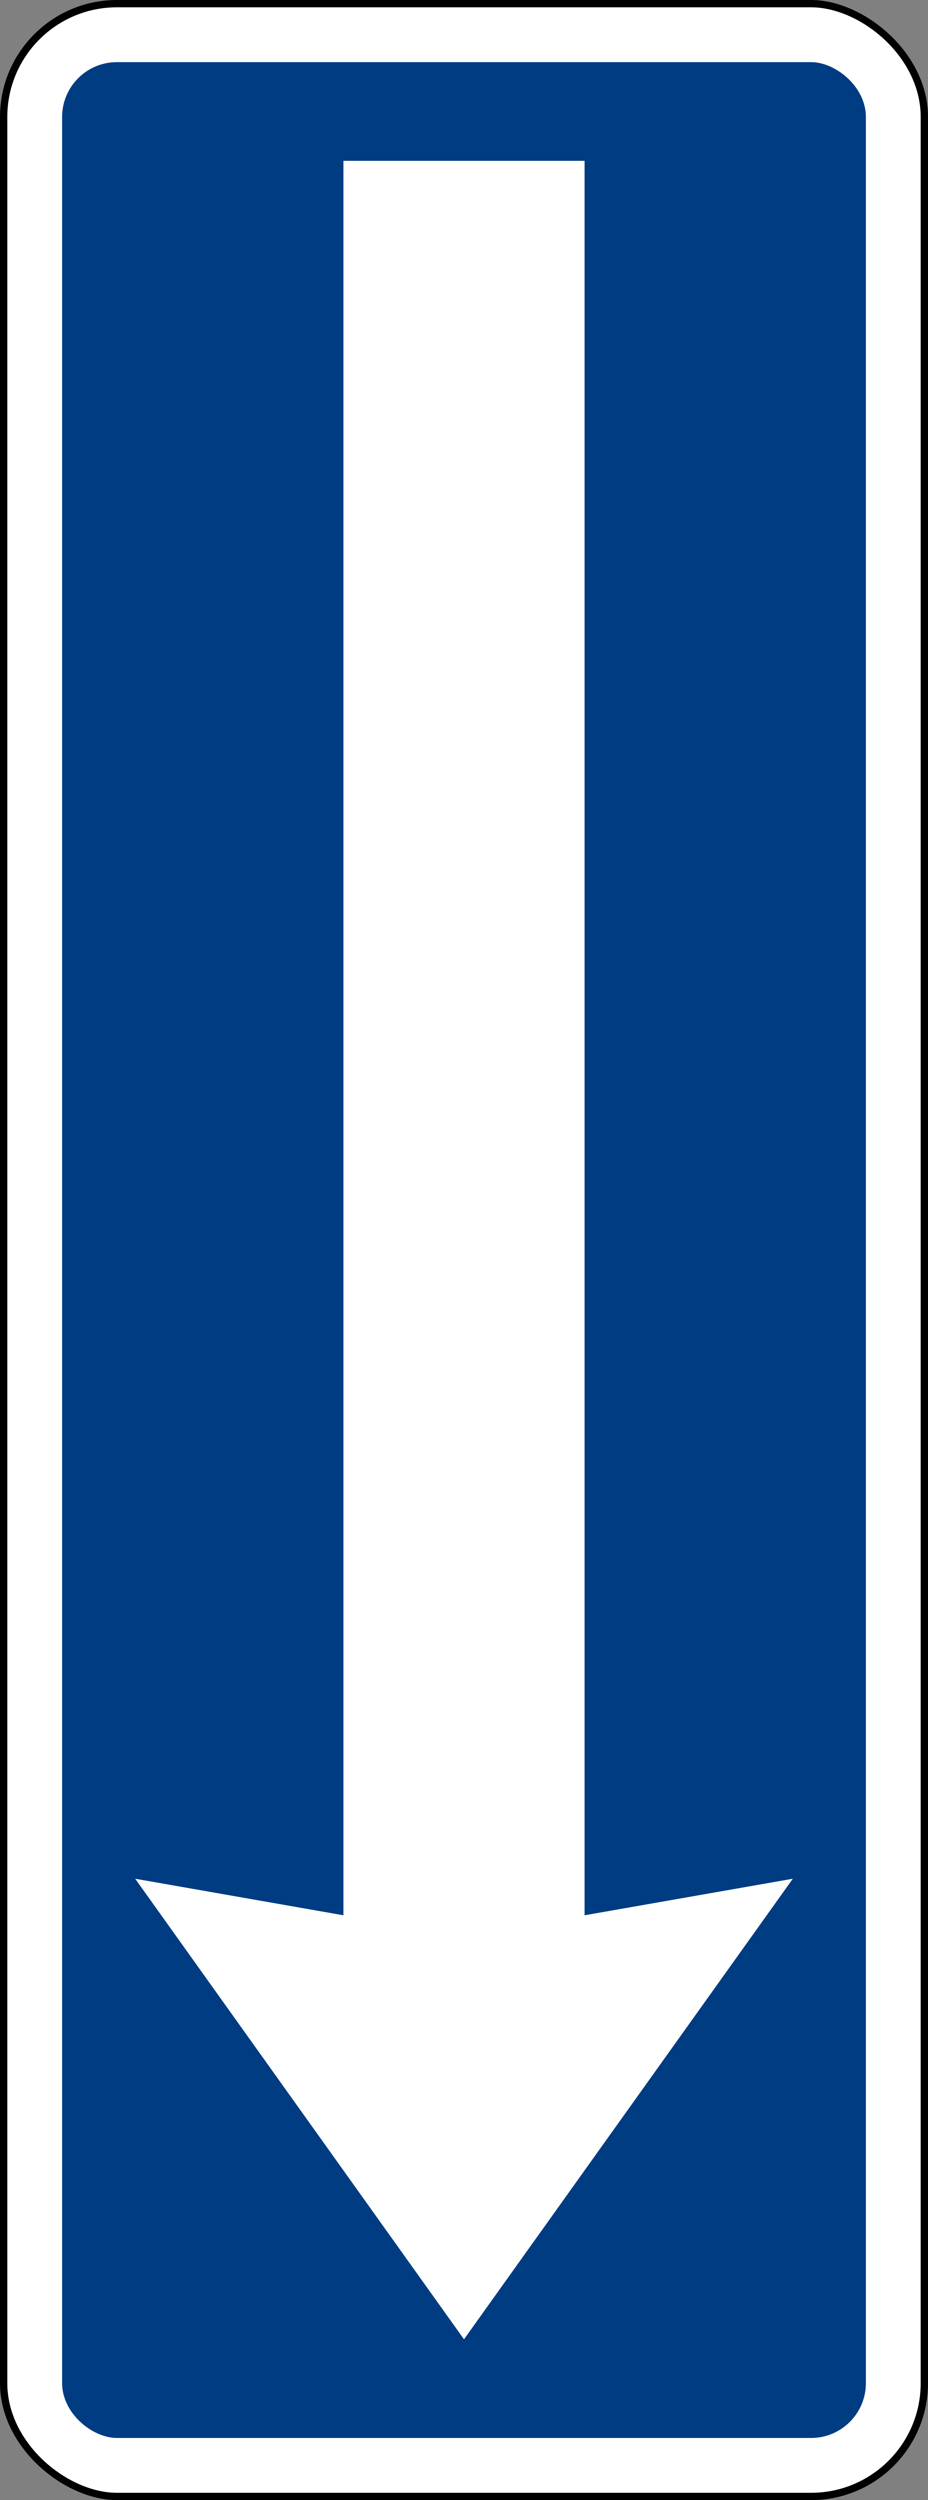 <?xml version="1.0" encoding="UTF-8" standalone="no"?>
<!-- Created with Inkscape (http://www.inkscape.org/) -->

<svg
   xmlns:dc="http://purl.org/dc/elements/1.1/"
   xmlns:cc="http://creativecommons.org/ns#"
   xmlns:rdf="http://www.w3.org/1999/02/22-rdf-syntax-ns#"
   xmlns:svg="http://www.w3.org/2000/svg"
   xmlns="http://www.w3.org/2000/svg"
   xmlns:sodipodi="http://sodipodi.sourceforge.net/DTD/sodipodi-0.dtd"
   xmlns:inkscape="http://www.inkscape.org/namespaces/inkscape"
   width="25.4mm"
   height="68.4mm"
   viewBox="0 0 25.4 68.4"
   version="1.1"
   id="svg833"
   inkscape:version="0.92.3 (2405546, 2018-03-11)"
   sodipodi:docname="Vienna Convention road sign H4a-V5-1.svg">
  <rect x="0" y="0" width="25.4" height="68.4" fill="#808080" stroke="none"/>
  <defs
     id="defs827" />
  <sodipodi:namedview
     id="base"
     pagecolor="#ffffff"
     bordercolor="#666666"
     borderopacity="1.0"
     inkscape:pageopacity="0.0"
     inkscape:pageshadow="2"
     inkscape:zoom="0.91219883"
     inkscape:cx="-100.23811"
     inkscape:cy="157.25542"
     inkscape:document-units="mm"
     inkscape:current-layer="layer1"
     showgrid="false"
     inkscape:window-width="1366"
     inkscape:window-height="705"
     inkscape:window-x="-8"
     inkscape:window-y="-8"
     inkscape:window-maximized="1"
     inkscape:measure-start="0,0"
     inkscape:measure-end="0,0"
     showguides="true" />
  <g
     inkscape:label="Layer 1"
     inkscape:groupmode="layer"
     id="layer1"
     transform="translate(-22,-249.6)">
    <g
       id="g4776"
       transform="matrix(0,-1,-1,0,318.5,318.5)">
      <rect
         style="opacity:1;fill:#000000;fill-opacity:1;fill-rule:nonzero;stroke:none;stroke-width:14.935;stroke-linecap:square;stroke-linejoin:round;stroke-miterlimit:4;stroke-dasharray:none;stroke-opacity:1;paint-order:stroke fill markers"
         id="rect922"
         width="68.4"
         height="25.4"
         x="0.5"
         y="271.1"
         rx="3.2"
         ry="3.2" />
      <rect
         ry="3"
         rx="3"
         y="271.3"
         x="0.7"
         height="25"
         width="68"
         id="rect818"
         style="opacity:1;fill:#ffffff;fill-opacity:1;fill-rule:nonzero;stroke:none;stroke-width:14.773;stroke-linecap:square;stroke-linejoin:round;stroke-miterlimit:4;stroke-dasharray:none;stroke-opacity:1;paint-order:stroke fill markers" />
      <rect
         style="opacity:1;fill:#003c82;fill-opacity:1;fill-rule:nonzero;stroke:none;stroke-width:13.55;stroke-linecap:square;stroke-linejoin:round;stroke-miterlimit:4;stroke-dasharray:none;stroke-opacity:1;paint-order:stroke fill markers"
         id="rect820"
         width="65"
         height="22"
         x="2.2"
         y="272.8"
         rx="1.5"
         ry="1.5" />
      <g
         id="g4751"
         transform="matrix(-1,0,0,1,69.553,-3.8146976e-7)" />
    </g>
    <path
       sodipodi:nodetypes="cccccccccc"
       style="fill:#ffffff;fill-opacity:1;fill-rule:nonzero;stroke:none;stroke-width:0.075"
       id="path3807-8-4"
       d="m 43.7,301 -5.7,1 1.29e-4,-36.4 v -11.6 h -6.6 v 11.6 l -1.29e-4,36.4 -5.7,-1 9,12.6 z"
       inkscape:connector-curvature="0" />
  </g>
</svg>
